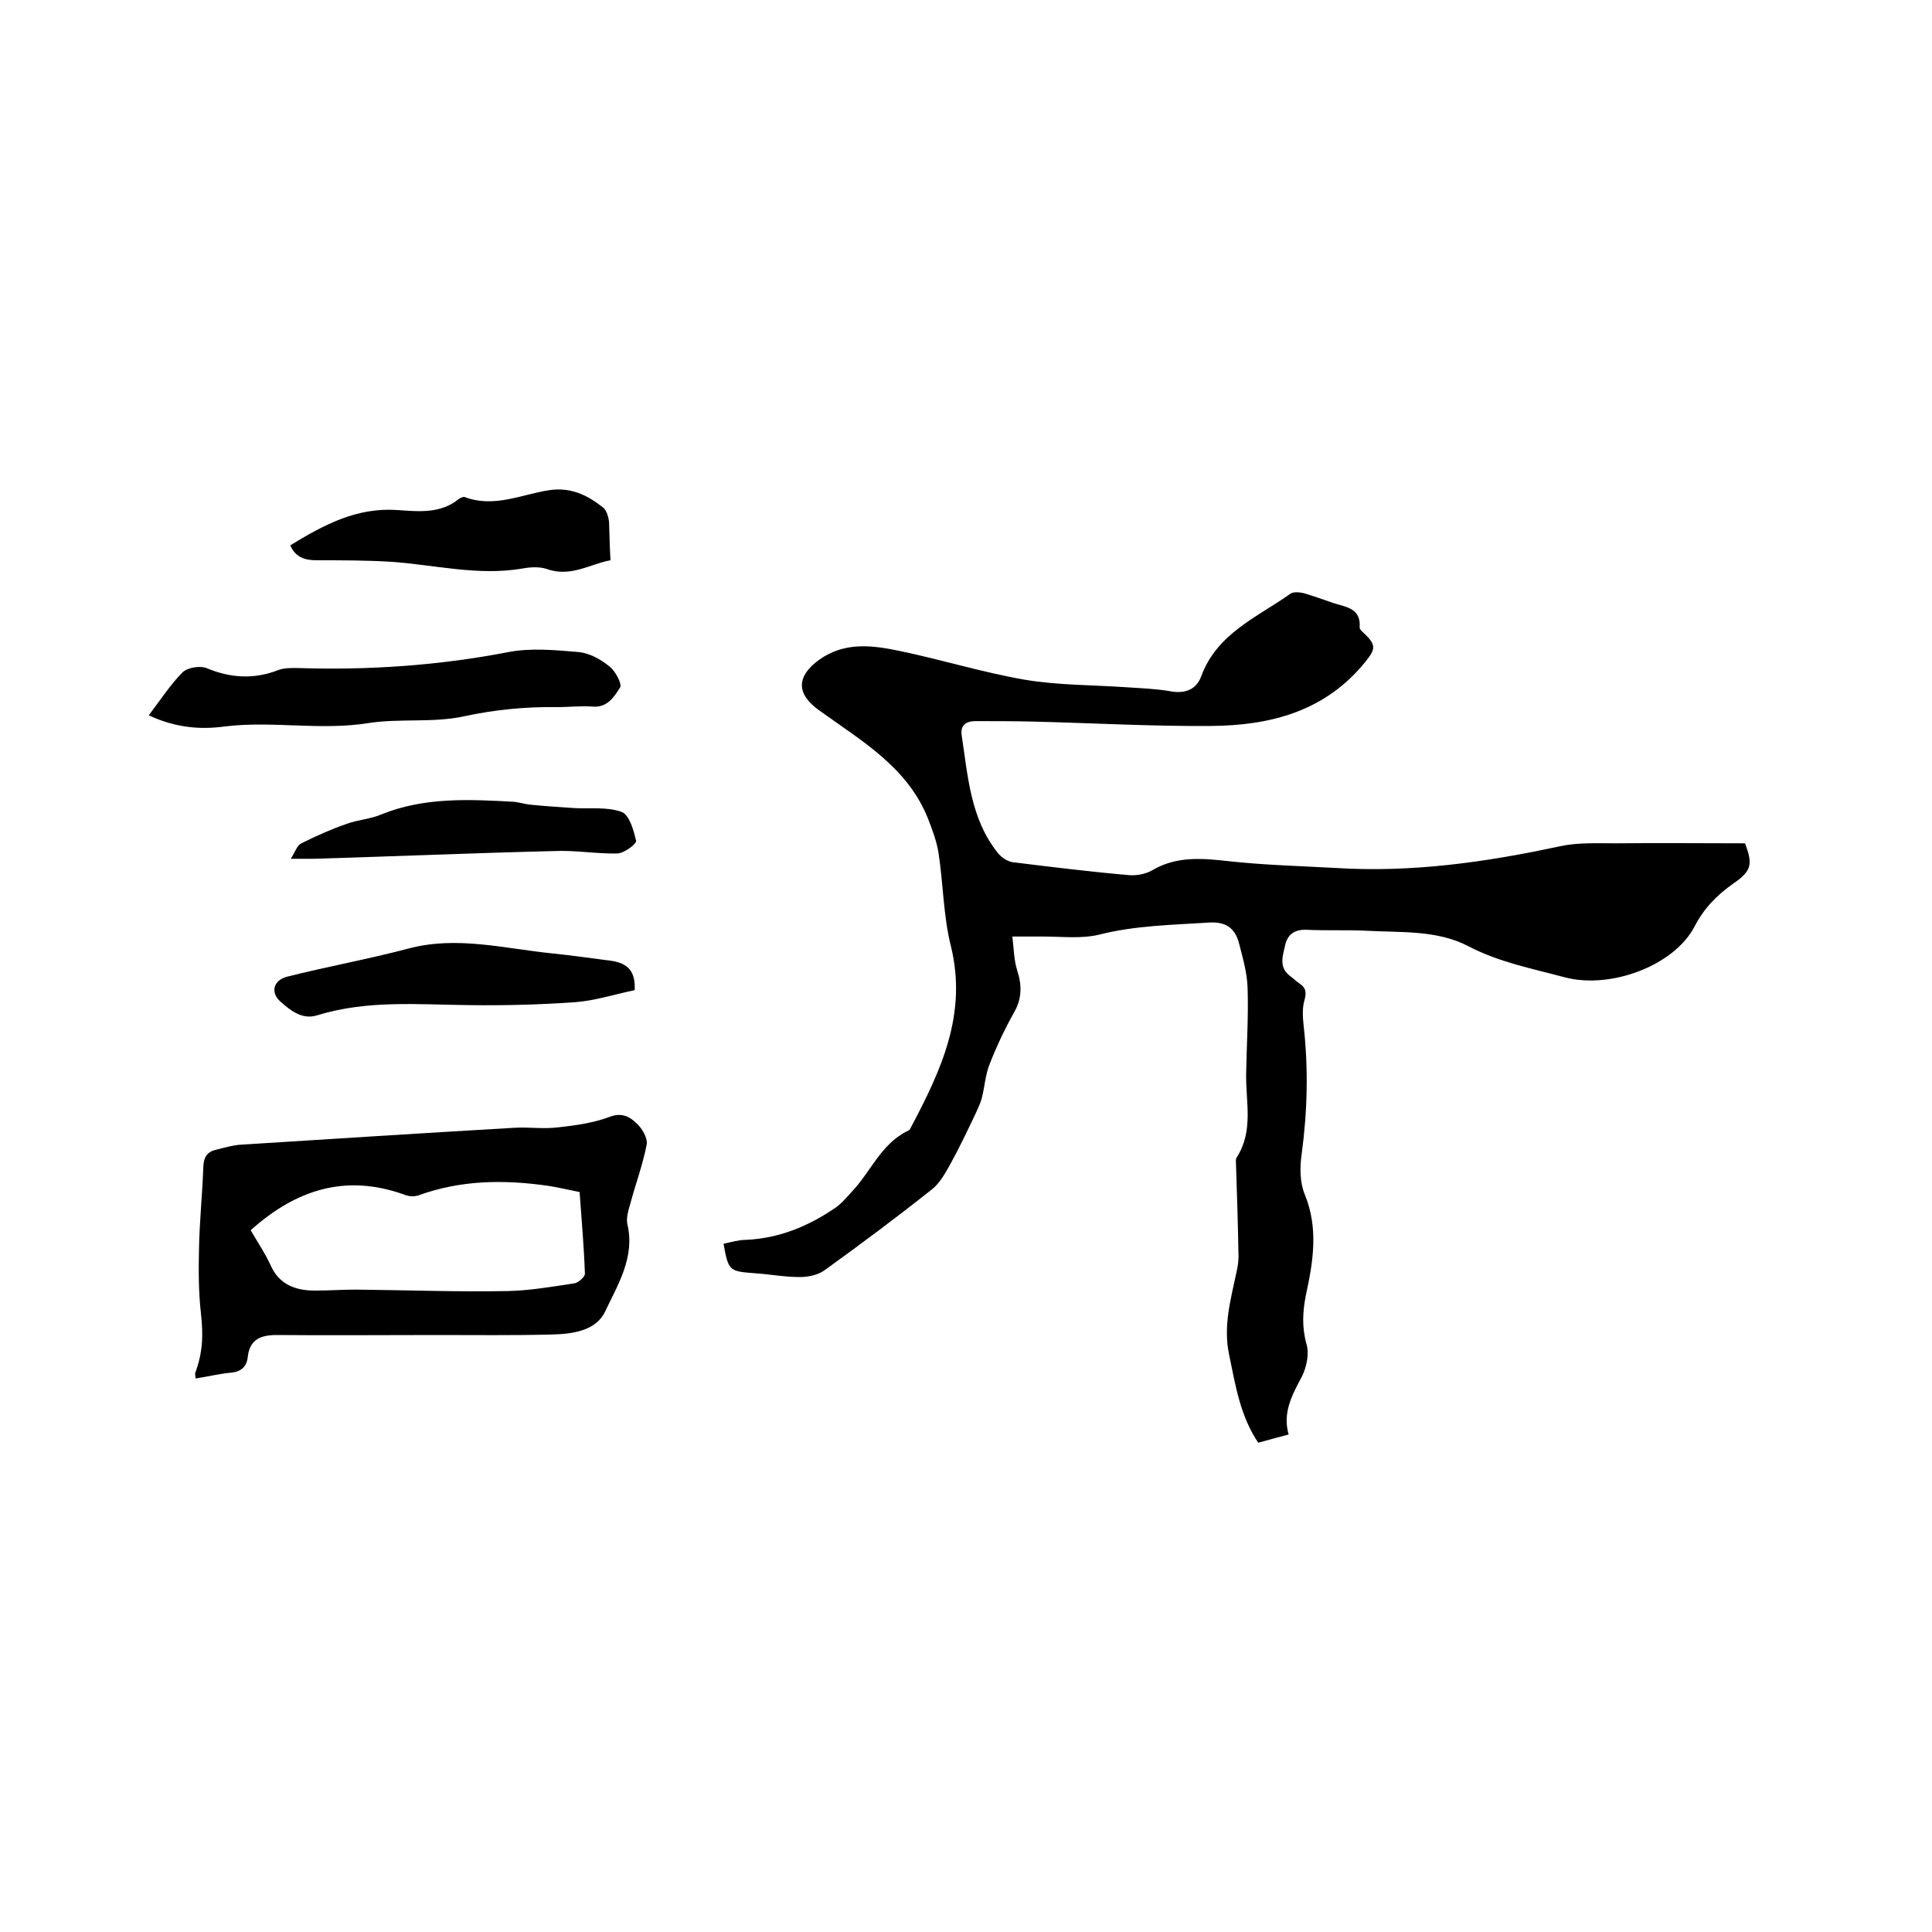 <svg enable-background="new 0 0 400 400" viewBox="0 0 400 400" xmlns="http://www.w3.org/2000/svg"><path d="m266.8 297c-2.2.6-4.2 1.1-6.3 1.7-3.7-5.5-4.7-11.8-6-18.1-1.3-6 .3-11.5 1.5-17.2.3-1.3.5-2.7.4-4.1-.1-6.1-.3-12.2-.5-18.3 0-.4-.1-.9.1-1.3 3.6-5.5 1.9-11.5 2-17.4s.5-11.9.3-17.8c-.1-3.1-1-6.2-1.8-9.3-.8-3-2.7-4.4-6.1-4.2-7.7.5-15.3.6-22.8 2.5-3.7.9-7.7.4-11.6.4-1.9 0-3.8 0-6.4 0 .3 2.4.3 4.8 1 7 1 3.1 1 5.9-.7 8.8-1.9 3.4-3.6 7-5 10.6-.9 2.2-1 4.6-1.6 6.9-.2 1-.7 1.9-1.1 2.9-1.8 3.8-3.6 7.6-5.6 11.2-1 1.8-2.1 3.7-3.6 4.9-7.3 5.8-14.8 11.4-22.3 16.8-1.4 1-3.4 1.4-5.1 1.4-3.2 0-6.3-.6-9.5-.8-5.1-.4-5.3-.5-6.3-6.1 1.5-.3 3.1-.8 4.6-.8 6.9-.3 12.9-2.8 18.5-6.6 1.3-.9 2.3-2.1 3.4-3.3 4-4.2 6.1-10 11.7-12.7.3-.1.5-.4.6-.7 6.2-11.7 11.7-23.4 8.3-37.4-1.6-6.3-1.6-13-2.6-19.5-.4-2.4-1.3-4.8-2.2-7.1-4.3-10.7-13.9-16.1-22.6-22.4-4.7-3.4-4.6-7 .1-10.4 5.3-3.8 11.1-3 16.8-1.8 8.6 1.8 17 4.4 25.6 5.9 7 1.2 14.3 1.1 21.4 1.6 2.9.2 5.9.3 8.8.8 3.1.6 5.5-.3 6.5-3.1 3.3-8.9 11.6-12.2 18.5-17.1.6-.4 1.8-.3 2.7-.1 2.1.6 4.2 1.4 6.3 2.1 2.6.8 5.6 1.1 5.3 5 0 .5.7 1 1.1 1.4 2.4 2.3 2.1 3.2.1 5.7-8.3 10.3-19.7 13.2-31.9 13.3-12.3.1-24.5-.6-36.8-.9-4-.1-8-.1-12.1-.1-1.8 0-3.1.8-2.8 2.9 1.3 8.5 1.8 17.3 7.5 24.4.7.9 1.9 1.7 3 1.9 8.1 1 16.2 2 24.3 2.7 1.6.1 3.5-.3 4.8-1.1 5-2.9 10.3-2.4 15.7-1.8 7.3.8 14.7 1 22.1 1.4 15.8 1 31.2-1.2 46.5-4.5 3.7-.8 7.7-.6 11.6-.6 8.8-.1 17.7 0 26.7 0 1.6 4.3 1.4 5.7-2.4 8.3-3.4 2.4-6.1 5.1-8.1 9-4.3 8.1-17.5 13-27 10.4-6.7-1.8-13.5-3.1-19.8-6.4-6.5-3.4-14-2.8-21.1-3.2-4.1-.2-8.3 0-12.4-.2-2.5-.1-3.9 1-4.4 3.1-.5 2.2-1.4 4.6.9 6.4.7.5 1.3 1.1 2 1.6 1.4.9 1.5 1.8 1.1 3.4-.5 1.6-.4 3.5-.2 5.3 1 8.9.8 17.7-.4 26.6-.4 2.7-.4 5.8.6 8.3 2.9 7 1.8 13.9.3 20.8-.7 3.5-.9 6.7.1 10.3.6 2 0 4.7-.9 6.6-2.1 3.9-4.1 7.6-2.8 12.1z"/><path d="m40.5 285.4c-.1-.7-.1-.9-.1-1.1 1.6-4.3 1.7-7.8 1.2-12.4-.5-4.4-.5-8.9-.4-13.3.1-5.7.7-11.4.9-17.1.1-2.1.9-3.1 2.8-3.5 1.6-.4 3.3-.9 4.9-1 18.9-1.2 37.7-2.4 56.6-3.5 3-.2 6.1.3 9.2-.1 3.6-.4 7.3-.9 10.7-2.2 2.4-.9 4.1 0 5.4 1.3 1.2 1 2.4 3.1 2.2 4.4-.8 4.2-2.3 8.2-3.4 12.3-.4 1.4-.9 3-.6 4.3 1.6 6.8-2 12.5-4.6 18-1.9 4.1-6.9 4.7-11.2 4.8-7.9.2-15.9.1-23.8.1-11 0-22 .1-33 0-3.3 0-5.6.9-6 4.5-.2 2-1.3 3.1-3.5 3.3-2.3.2-4.7.8-7.3 1.2zm11.4-30.7c1.5 2.6 3 4.8 4.1 7.2 1.8 4.1 5.2 5.3 9.2 5.3 2.8 0 5.7-.2 8.5-.2 10.5.1 20.9.5 31.4.3 4.6-.1 9.2-.9 13.8-1.6.8-.1 2.2-1.3 2.2-2-.2-5.7-.7-11.3-1.1-16.9-2.5-.5-4.6-1-6.6-1.3-9.1-1.3-18-1.2-26.8 2-.9.3-2.1.2-3-.2-12.1-4.3-22.3-1-31.7 7.4z"/><path d="m30.8 148.1c2.5-3.3 4.5-6.4 7-8.9 1-1 3.6-1.4 4.9-.9 5 2.1 9.9 2.4 15 .4 1.1-.4 2.5-.4 3.8-.4 14.7.5 29.3-.5 43.8-3.3 4.7-.9 9.7-.4 14.5 0 2.2.2 4.6 1.5 6.4 3 1.2.9 2.6 3.6 2.2 4.3-1.2 1.9-2.6 4.2-5.6 4-2.4-.2-4.9.1-7.3.1-6.6-.1-12.9.5-19.4 1.9-6.4 1.4-13.3.4-19.8 1.4-9.9 1.6-19.9-.5-29.7.7-5.1.7-10.2.3-15.8-2.3z"/><path d="m126.4 116c-4.1.7-8.2 3.6-13.2 1.8-1.5-.5-3.4-.4-5-.1-9.3 1.6-18.3-.8-27.4-1.4-5-.3-10.1-.3-15.2-.3-2.3 0-4.4-.5-5.5-3.1 6.9-4.2 13.7-7.9 22.2-7.3 4.4.3 8.9.8 12.7-2.3.3-.2.9-.5 1.2-.4 6 2.3 11.7-.5 17.4-1.4 4.6-.7 8 1 11.3 3.6.7.6 1.1 2 1.2 3 .1 2.3.1 4.8.3 7.9z"/><path d="m131.4 205c-4.3.9-8.3 2.2-12.4 2.5-7.2.5-14.5.7-21.8.6-10.6-.1-21.1-1.1-31.5 2.1-3.1 1-5.6-1-7.6-2.8-2.2-1.9-1.5-4.5 1.4-5.2 8.3-2.1 16.7-3.6 25-5.8 10.1-2.7 19.9 0 29.9 1 4 .4 8 1 12 1.5 3.7.5 5.2 2.3 5 6.1z"/><path d="m60.2 177.8c.9-1.4 1.3-2.8 2.2-3.2 3-1.5 6.1-2.9 9.3-4 2.4-.9 5-1 7.3-2 8.9-3.6 18.2-3.1 27.4-2.6 1.1.1 2.3.5 3.4.6 3 .3 6 .5 9 .7 3.3.2 6.9-.3 9.9.8 1.6.6 2.5 3.8 3 6 .1.6-2.5 2.6-3.9 2.6-4.3.1-8.7-.7-13-.5-16.6.4-33.1 1.1-49.7 1.6-1.3 0-2.7 0-4.9 0z"/></svg>